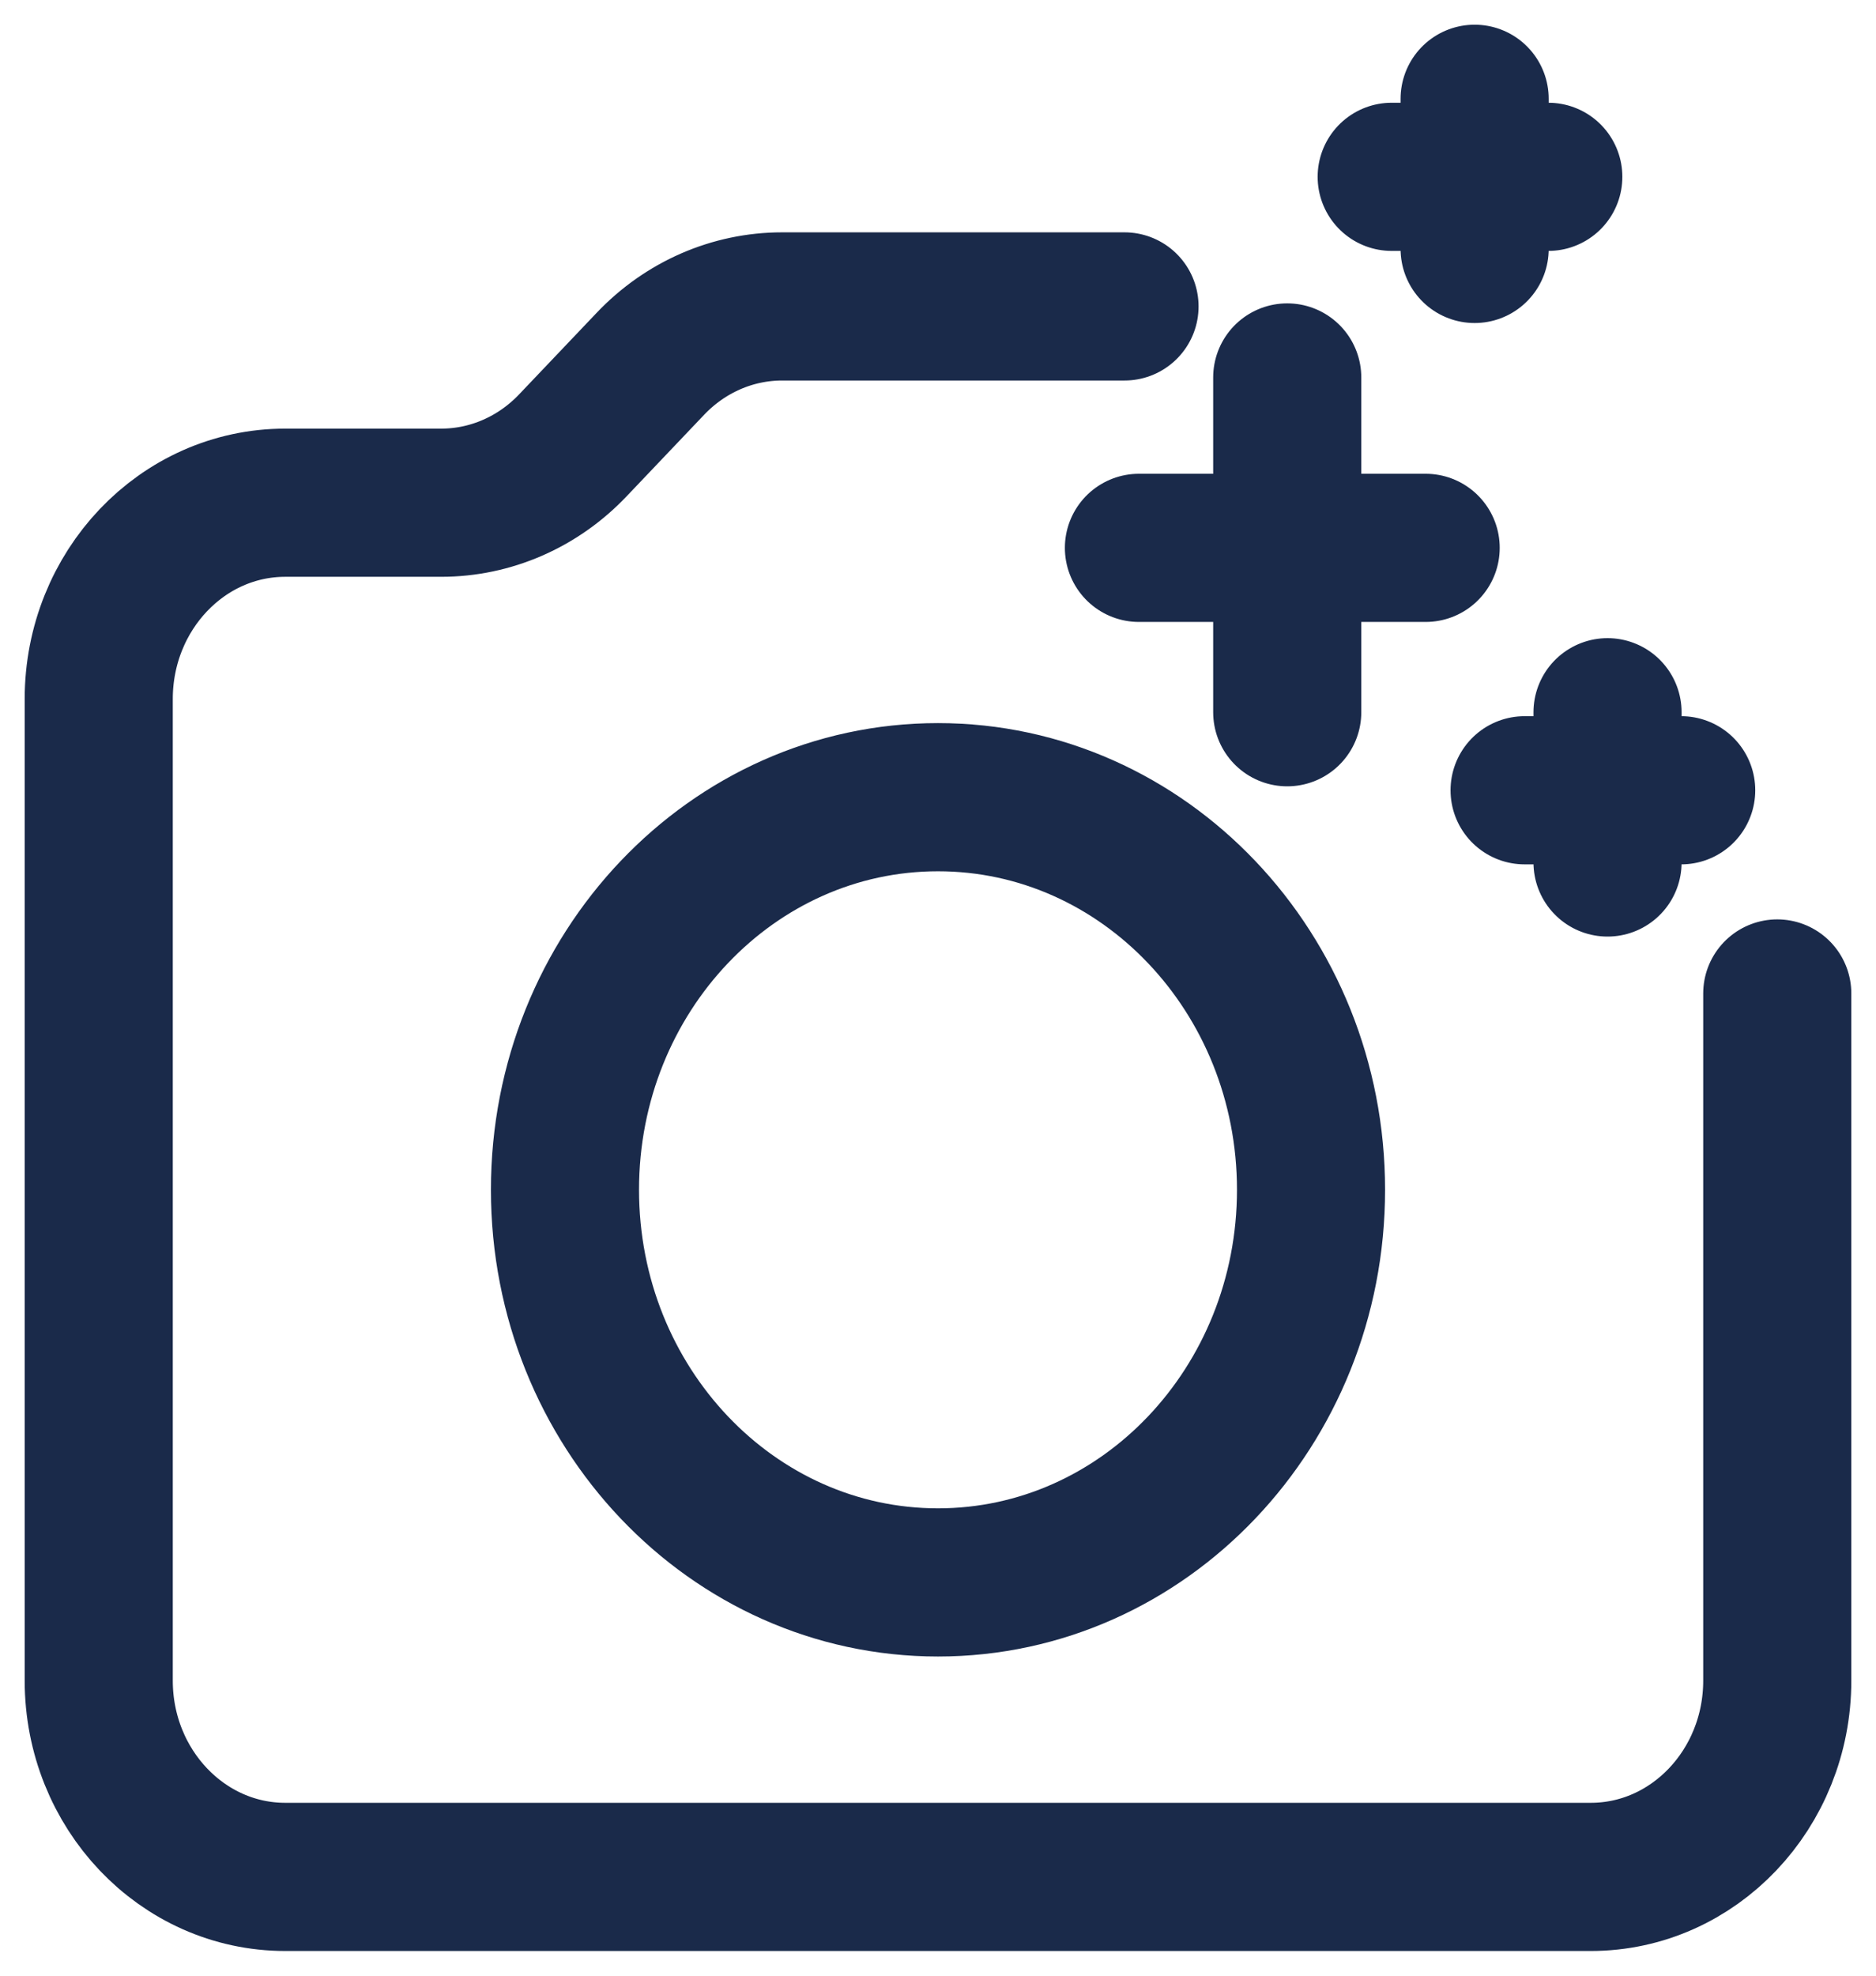 <svg width="19" height="20" viewBox="0 0 19 20" fill="none" xmlns="http://www.w3.org/2000/svg">
<path d="M11.389 3.102H7.921C7.42 3.102 6.94 3.311 6.586 3.684L5.803 4.507C5.449 4.88 4.969 5.089 4.468 5.089H2.889C1.846 5.089 1 5.979 1 7.076V17.013C1 18.11 1.846 19 2.889 19H16.111C17.154 19 18 18.11 18 17.013V10.057M13.037 7.21V5.546M13.037 3.821V5.546M13.037 5.546H11.535H14.439H13.037ZM14.095 1.79H14.935M14.935 1.79H15.681M14.935 1.79V2.52M14.935 1.79V1.636V1M15.441 8H16.281M16.281 8H17.027M16.281 8V8.731M16.281 8V7.846V7.21M9.5 16.019C11.586 16.019 13.278 14.239 13.278 12.044C13.278 9.849 11.586 8.07 9.5 8.07C7.414 8.07 5.722 9.849 5.722 12.044C5.722 14.239 7.414 16.019 9.5 16.019Z" stroke="#1A2A4A" stroke-width="1.5" stroke-linecap="round" stroke-linejoin="round"/>
</svg>
